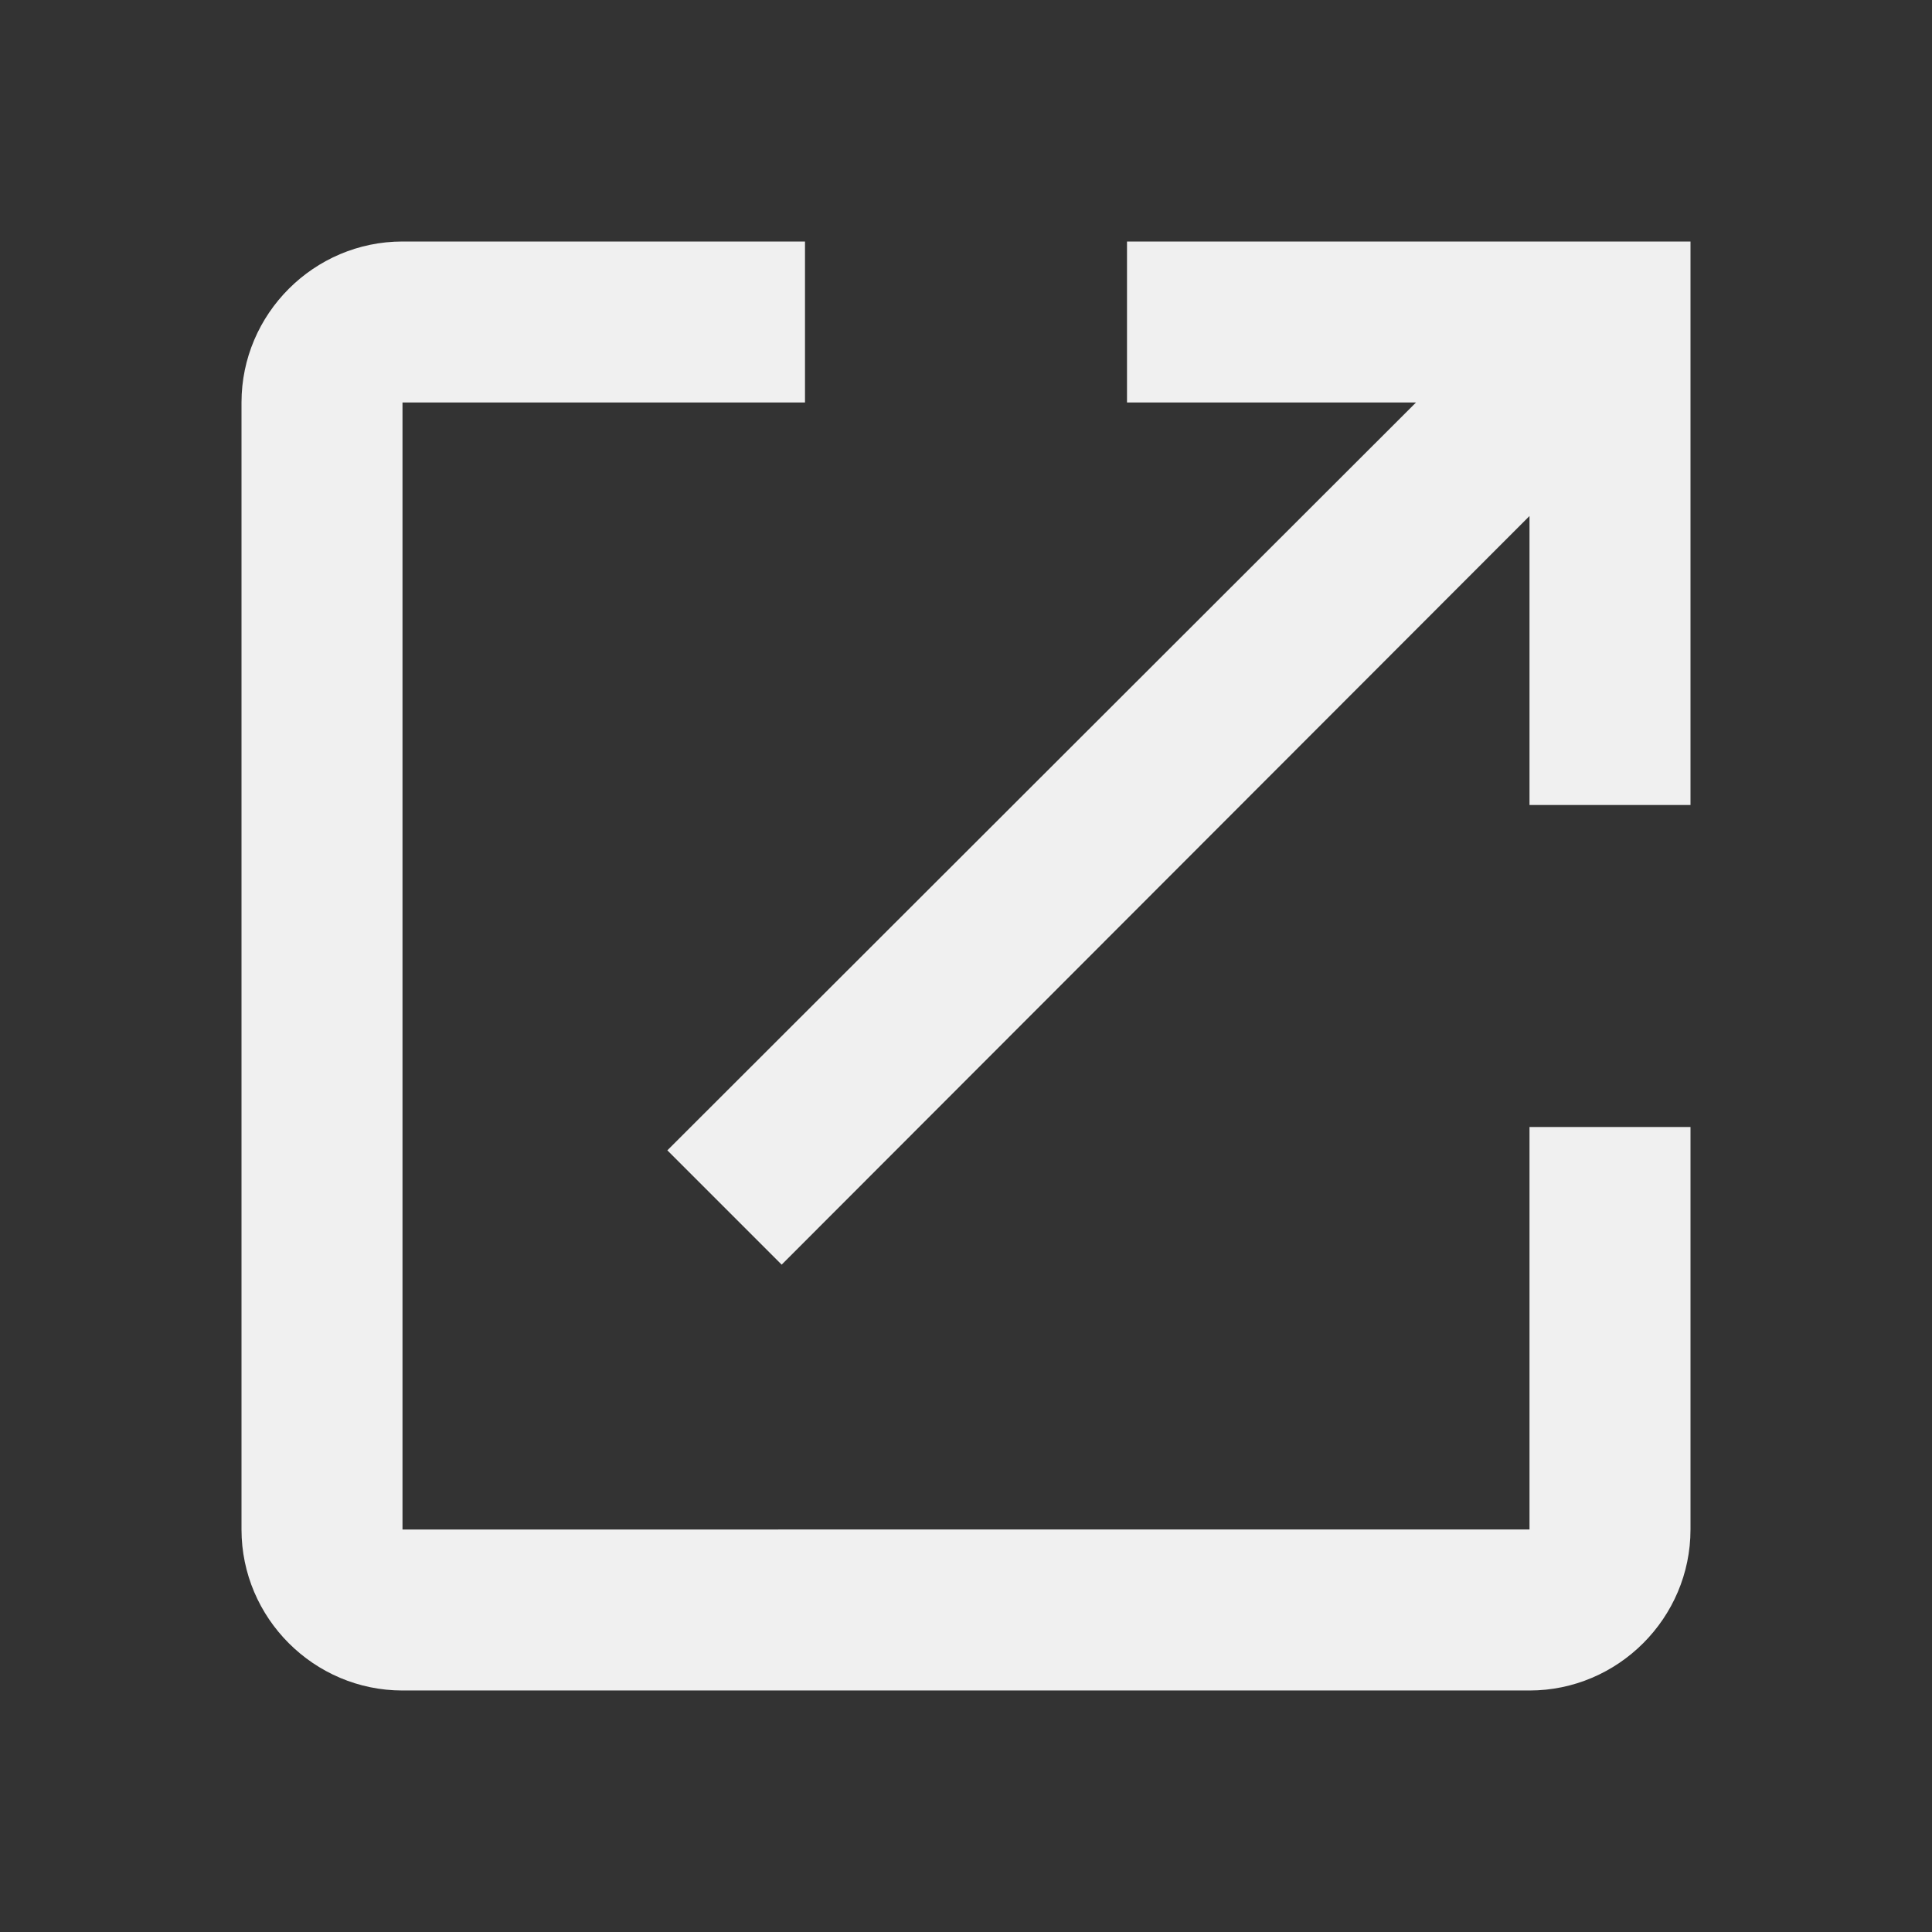 <svg xmlns="http://www.w3.org/2000/svg" fill="#f0f0f0" viewBox="0 0 24 24" width="24" height="24">
  <rect x="0" y="0" width="24" height="24" fill="#333333" stroke="none"/>
  <path d="M14 3h7v7h-2V6.41l-9.29 9.3-1.42-1.42 9.3-9.29H14V3zM5 5h5V3H5c-1.1 0-2 .9-2 2v14c0 
    1.1.9 2 2 2h14c1.1 0 2-.9 2-2v-5h-2v5H5V5z"/>
</svg>
